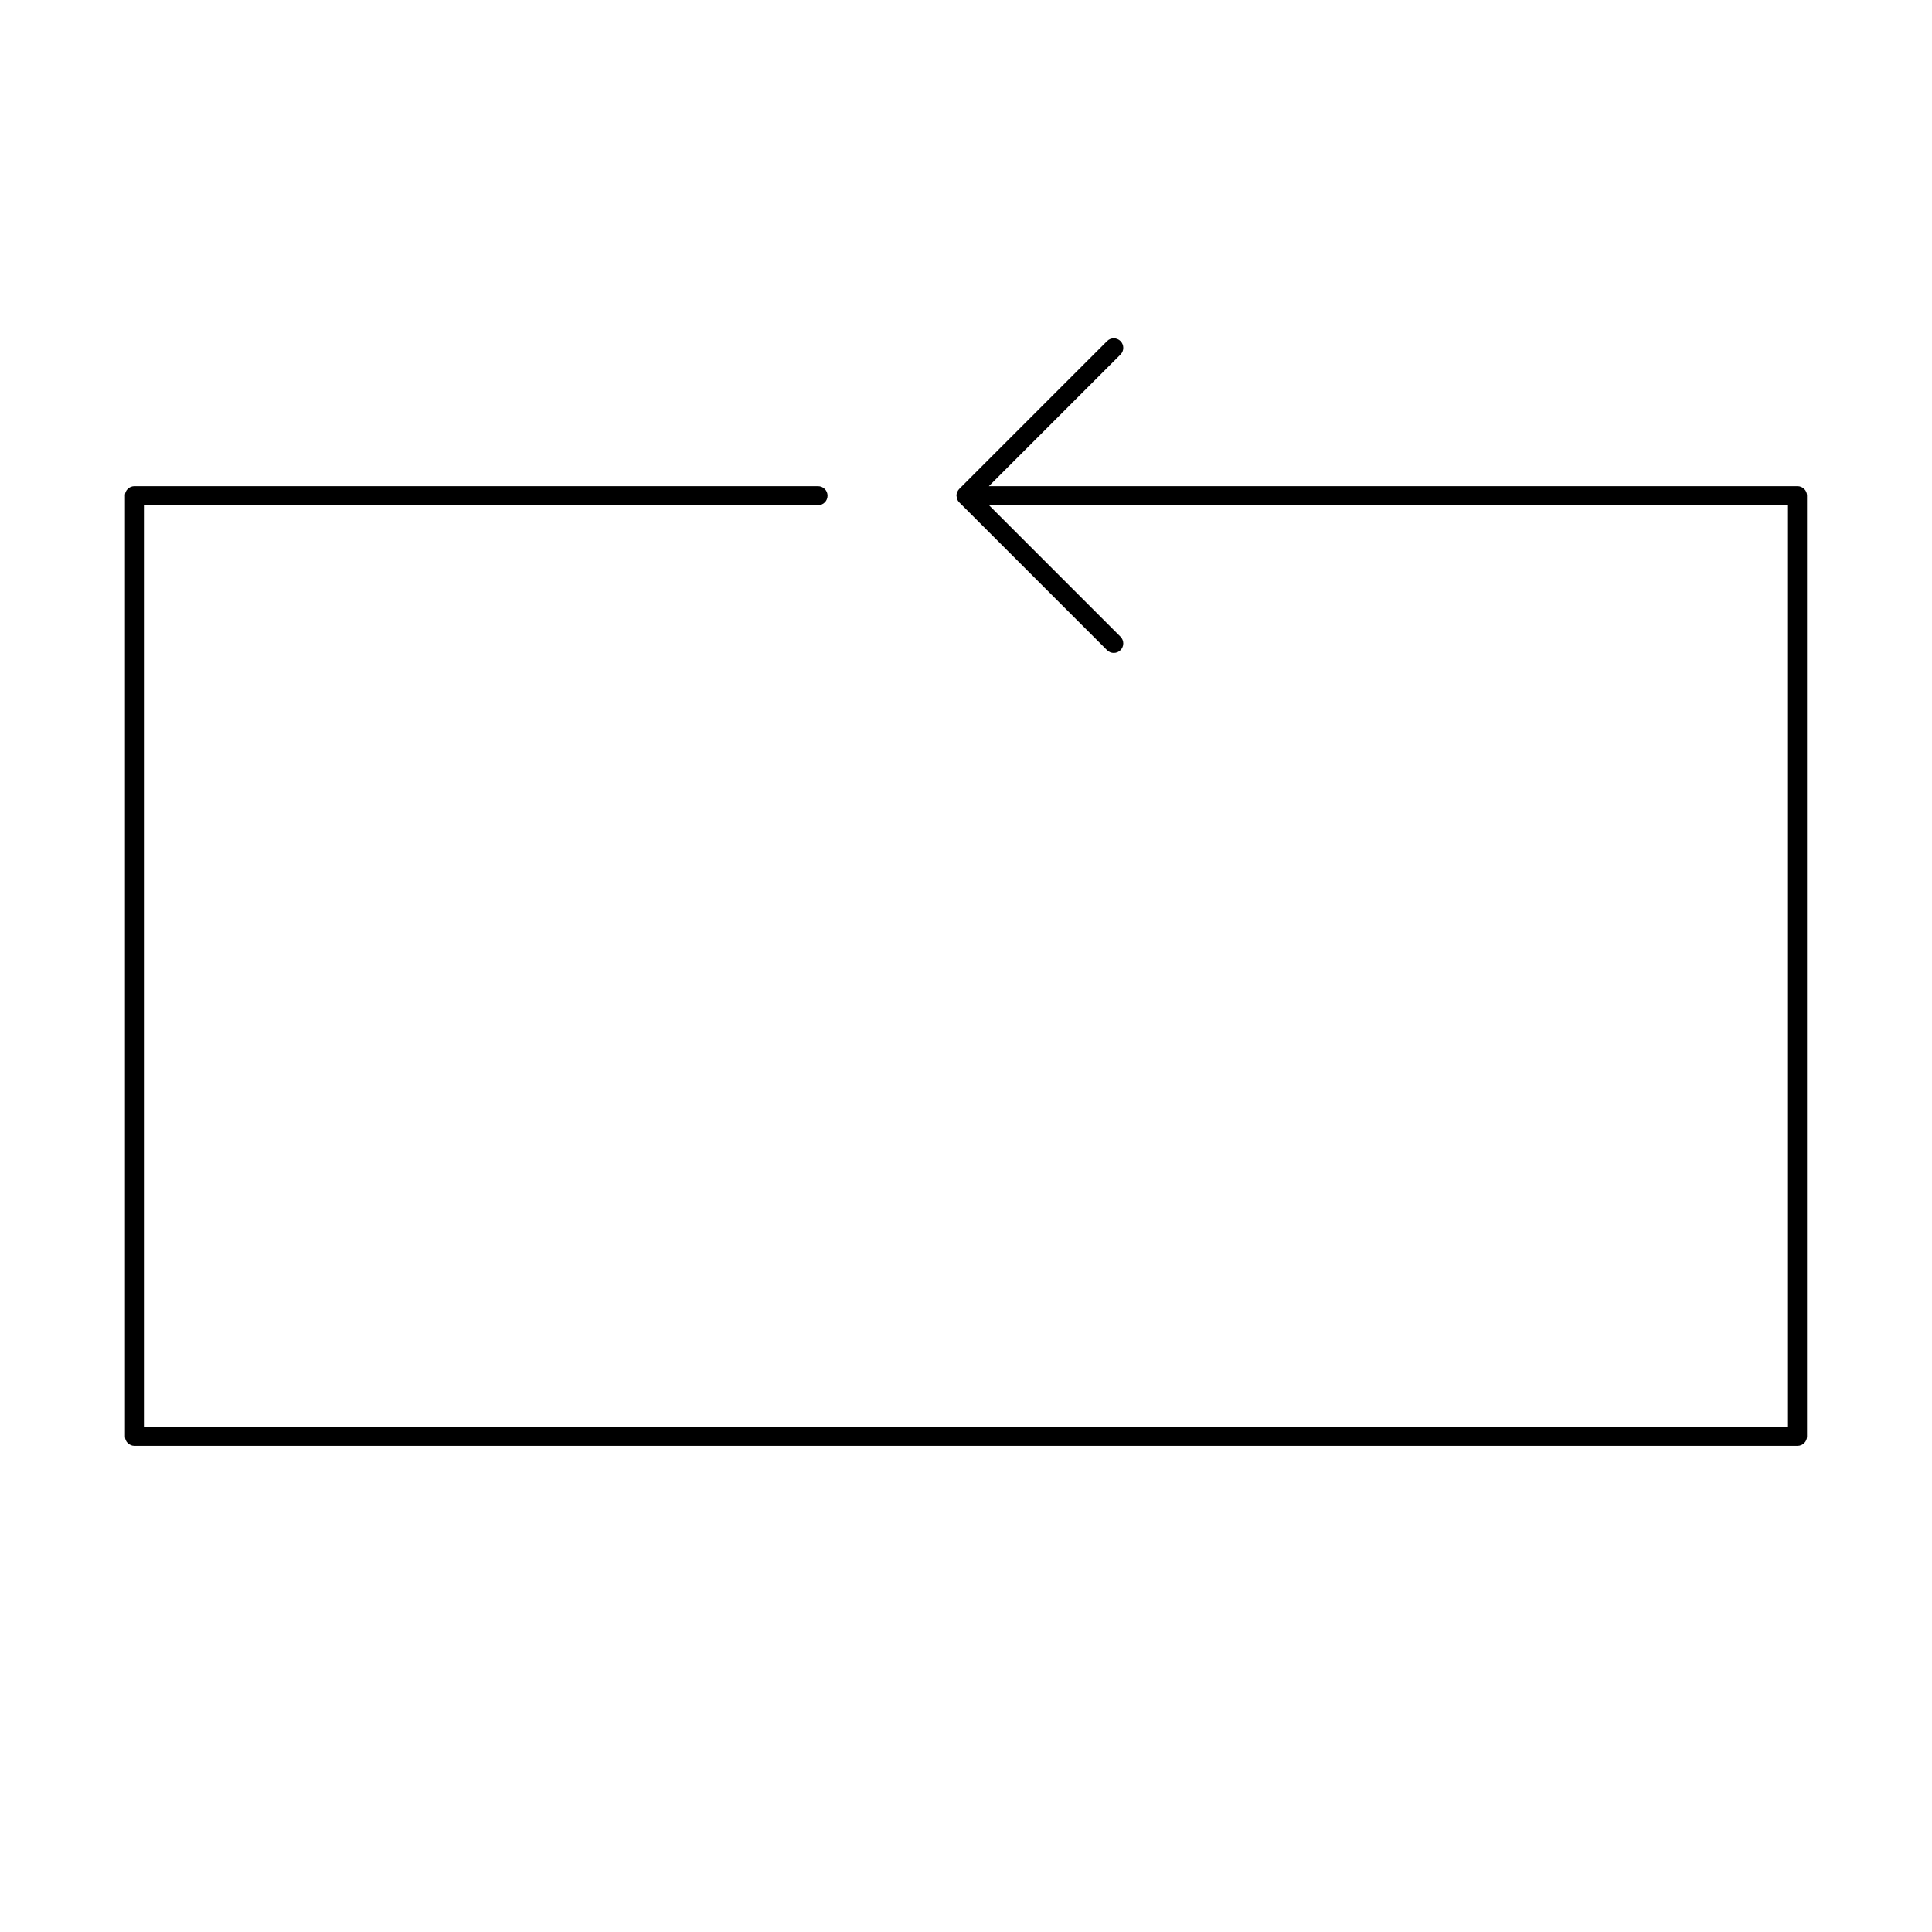 <?xml version="1.0" encoding="UTF-8"?>
<!-- Uploaded to: ICON Repo, www.svgrepo.com, Generator: ICON Repo Mixer Tools -->
<svg fill="#000000" width="800px" height="800px" version="1.1" viewBox="144 144 512 512" xmlns="http://www.w3.org/2000/svg">
 <path d="m177.11 275.36v249.29c0 0.668 0.262 1.312 0.734 1.781 0.473 0.473 1.113 0.738 1.785 0.738h440.73c0.668 0 1.309-0.266 1.781-0.738 0.473-0.469 0.738-1.113 0.738-1.781v-249.29c0-0.668-0.266-1.309-0.738-1.781-0.473-0.473-1.113-0.738-1.781-0.738h-214.3l34.898-34.898h0.004c0.965-0.988 0.957-2.57-0.02-3.547-0.977-0.977-2.559-0.984-3.543-0.016l-39.188 39.188c-0.211 0.215-0.375 0.469-0.496 0.742l-0.047 0.07c-0.129 0.309-0.195 0.641-0.195 0.973v0.008c0.012 0.117 0.035 0.234 0.07 0.348 0.016 0.203 0.055 0.402 0.117 0.598 0.137 0.324 0.336 0.621 0.59 0.863l39.148 39.148c0.984 0.965 2.566 0.957 3.543-0.02 0.977-0.977 0.984-2.559 0.02-3.543l-34.875-34.875h211.75v244.25h-435.7v-244.25h178.65c1.391 0 2.519-1.129 2.519-2.519s-1.129-2.519-2.519-2.519h-181.17c-0.672 0-1.312 0.266-1.785 0.738-0.473 0.473-0.734 1.113-0.734 1.781z"/>
</svg>